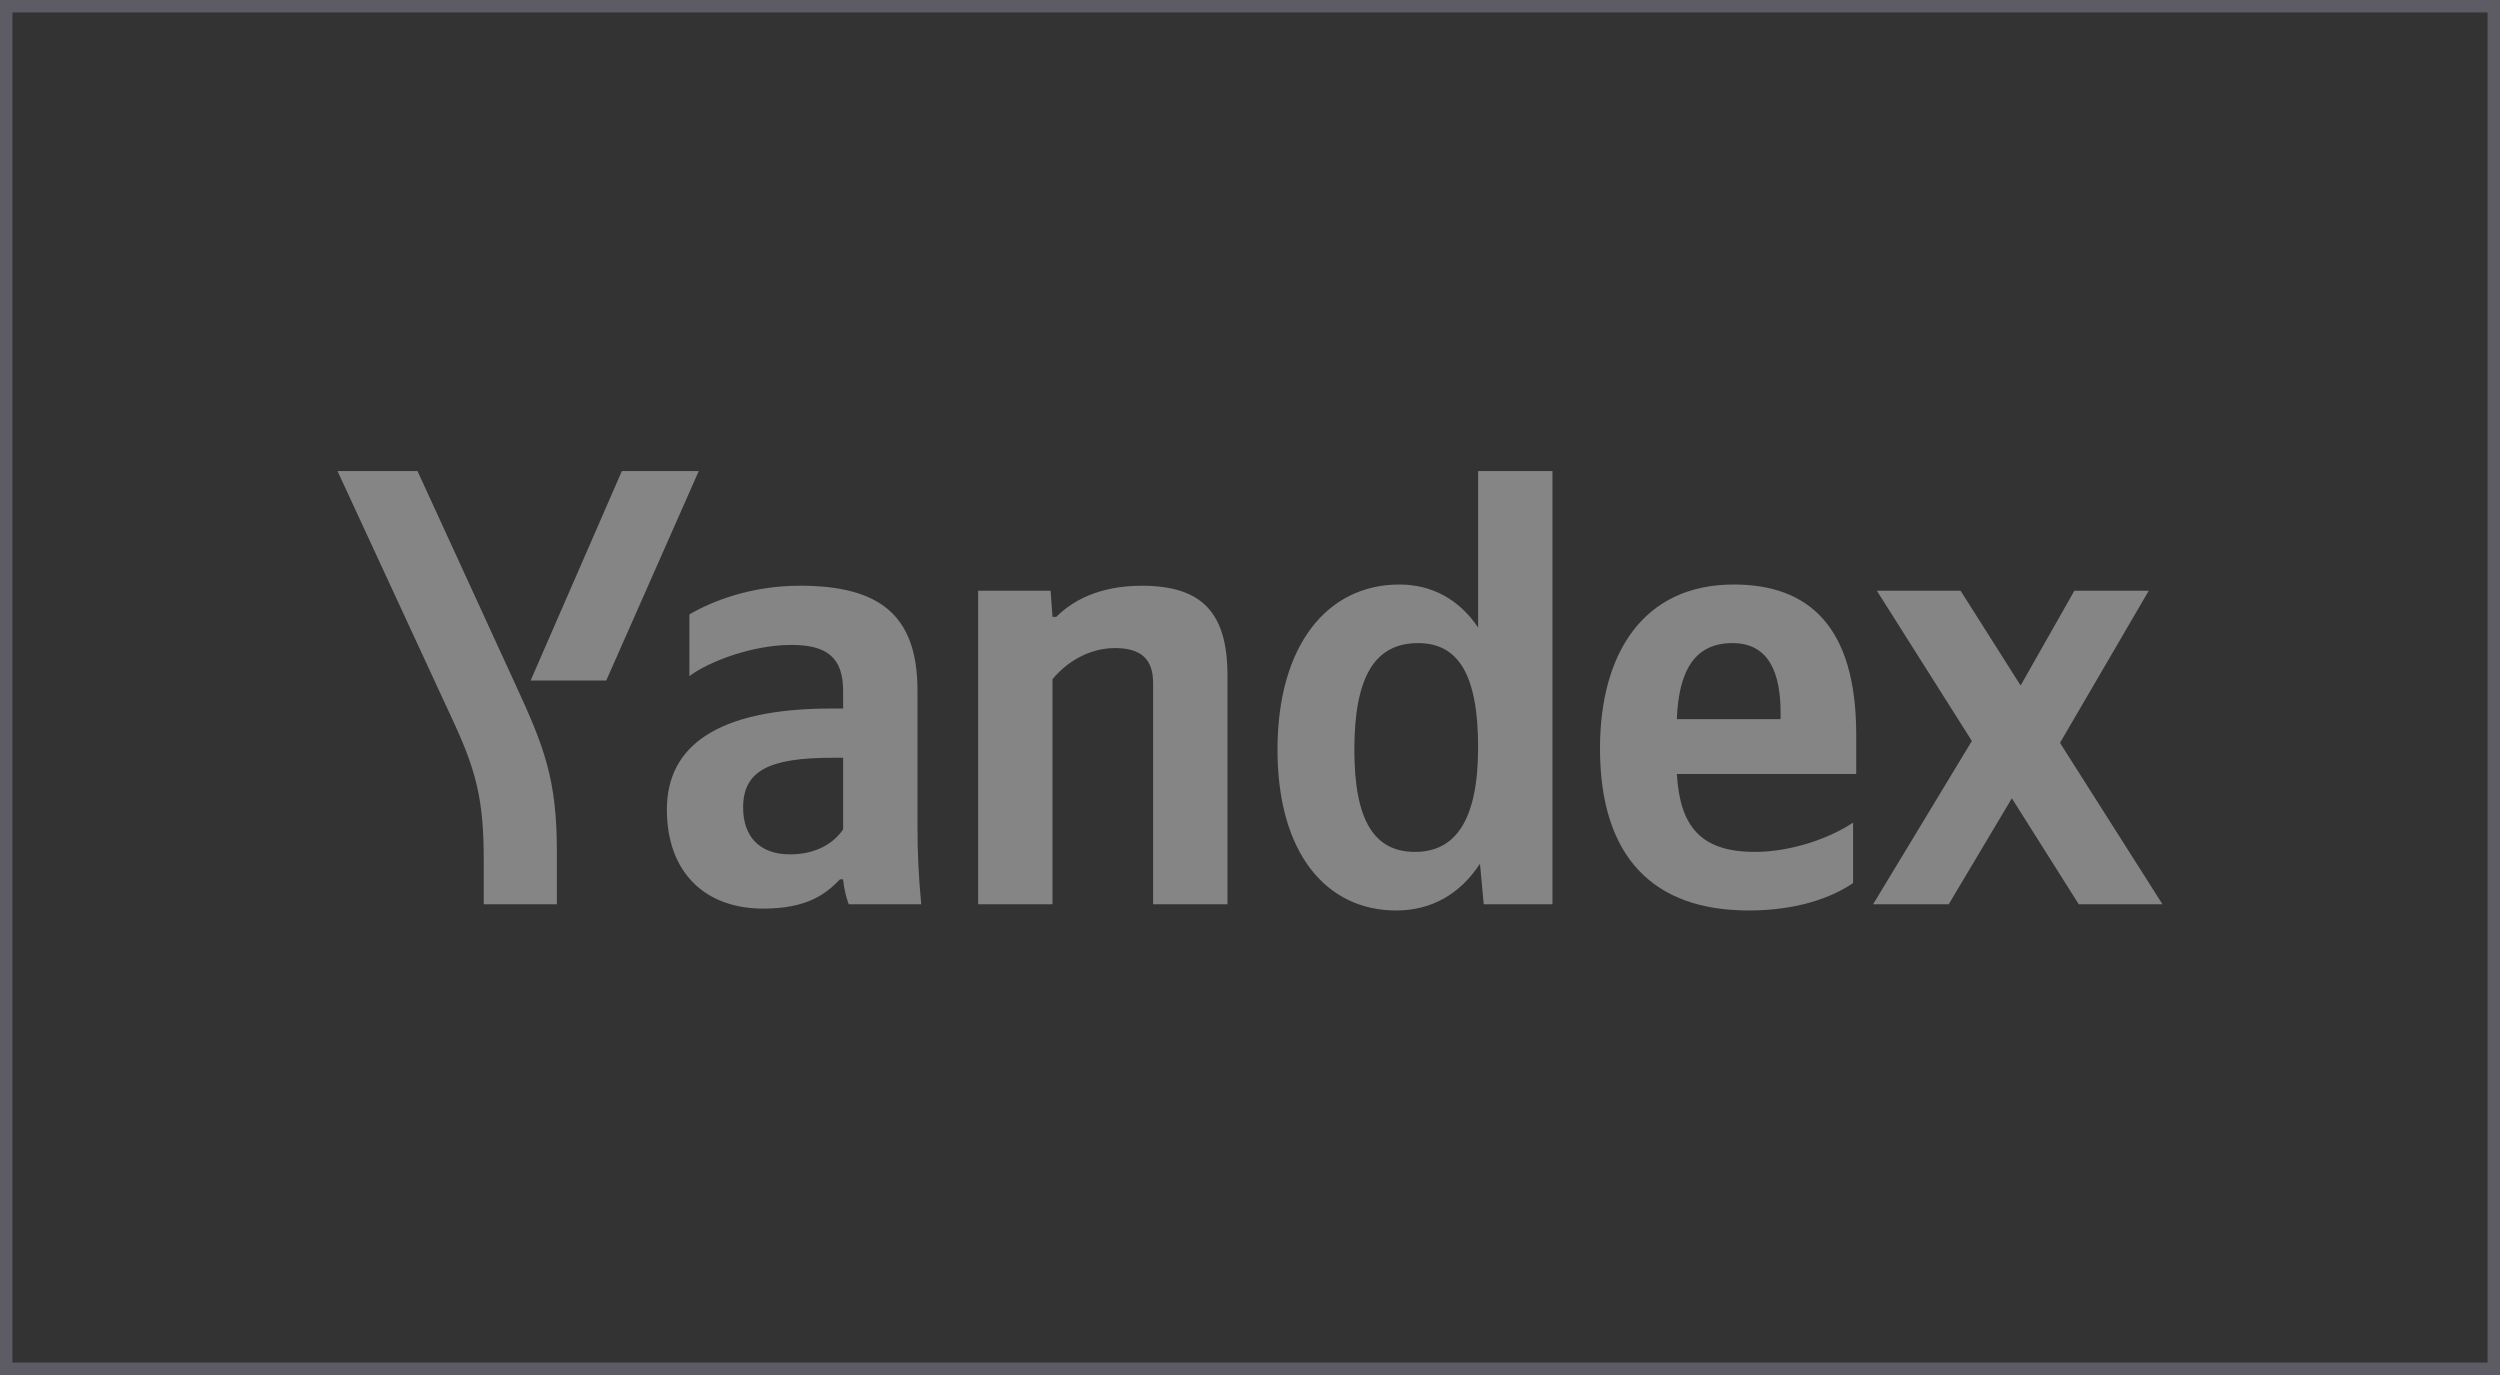 <?xml version="1.0" encoding="UTF-8"?> <svg xmlns="http://www.w3.org/2000/svg" width="200" height="110" viewBox="0 0 200 110" fill="none"><rect x="0" y="0" width="200" height="110" fill="#333333" stroke="none"/><rect x="0.497" y="0.497" width="199.006" height="109.006" stroke="#888494" stroke-opacity="0.5" stroke-width="0.994"></rect><g opacity="0.4"><path d="M73.399 66.207C73.399 68.252 73.5 70.295 73.699 72.341H67.9C67.699 71.843 67.5 70.995 67.45 70.346H67.201C66.051 71.543 64.55 72.688 61.05 72.688C56.451 72.688 53.35 69.845 53.35 64.76C53.35 59.675 57.401 56.682 66.499 56.682H67.45V55.285C67.45 52.593 66.15 51.594 63.3 51.594C60.25 51.594 56.75 52.89 55.151 54.088V49.151C56.951 48.105 60.051 46.857 64 46.857C70.299 46.857 73.399 49.151 73.399 55.233V66.203V66.207ZM67.45 60.621H66.6C61.5 60.621 59.451 61.668 59.451 64.61C59.451 66.854 60.7 68.349 63.2 68.349C65.3 68.349 66.7 67.45 67.45 66.353V60.619V60.621ZM84.2 72.341H78.25V47.259H84.049L84.2 49.352H84.499C85.698 48.155 87.798 46.859 91.349 46.859C96.199 46.859 98.198 49.053 98.198 54.04V72.339H92.249V54.638C92.249 52.744 91.298 51.846 89.199 51.846C87.099 51.846 85.299 52.993 84.2 54.339V72.339V72.341ZM102.199 59.975C102.199 51.599 106.2 46.761 111.948 46.761C114.548 46.761 116.749 47.958 118.248 50.2V37.685H124.197V72.341H118.698L118.398 69.1C116.799 71.543 114.498 72.839 111.699 72.839C106.099 72.839 102.199 68.252 102.199 59.975ZM108.348 59.975C108.348 65.658 109.947 68.152 113.198 68.152C116.449 68.152 118.248 65.608 118.248 59.776C118.248 53.943 116.648 51.448 113.447 51.448C110.047 51.448 108.348 54.042 108.348 59.975ZM139.898 72.839C132.299 72.839 127.999 68.6 127.999 59.874C127.999 52.296 131.449 46.761 138.699 46.761C144.648 46.761 148.498 50.052 148.498 58.777V61.919H134.147C134.397 66.109 136.048 68.152 140.396 68.152C143.296 68.152 146.396 67.055 148.247 65.809V70.645C146.497 71.843 143.698 72.839 139.896 72.839H139.898ZM134.147 57.532H142.448V57.033C142.448 53.891 141.548 51.448 138.598 51.448C135.648 51.448 134.298 53.541 134.147 57.532ZM160.948 63.864L155.898 72.341H149.848L157.749 59.278L150.15 47.261H156.849L161.649 54.839L165.949 47.261H171.899L164.8 59.428L173 72.343H166.301L160.95 63.866L160.948 63.864Z" fill="white"></path><path d="M38.7 72.341V68.851C38.7 64.113 38.15 61.771 36.251 57.682L27 37.685H33.4L41.25 54.789C43.551 59.776 44.55 62.367 44.55 68.102V72.341H38.7Z" fill="white"></path><path d="M42.45 54.44L49.75 37.685H55.901L48.5 54.44H42.45Z" fill="white"></path></g></svg> 